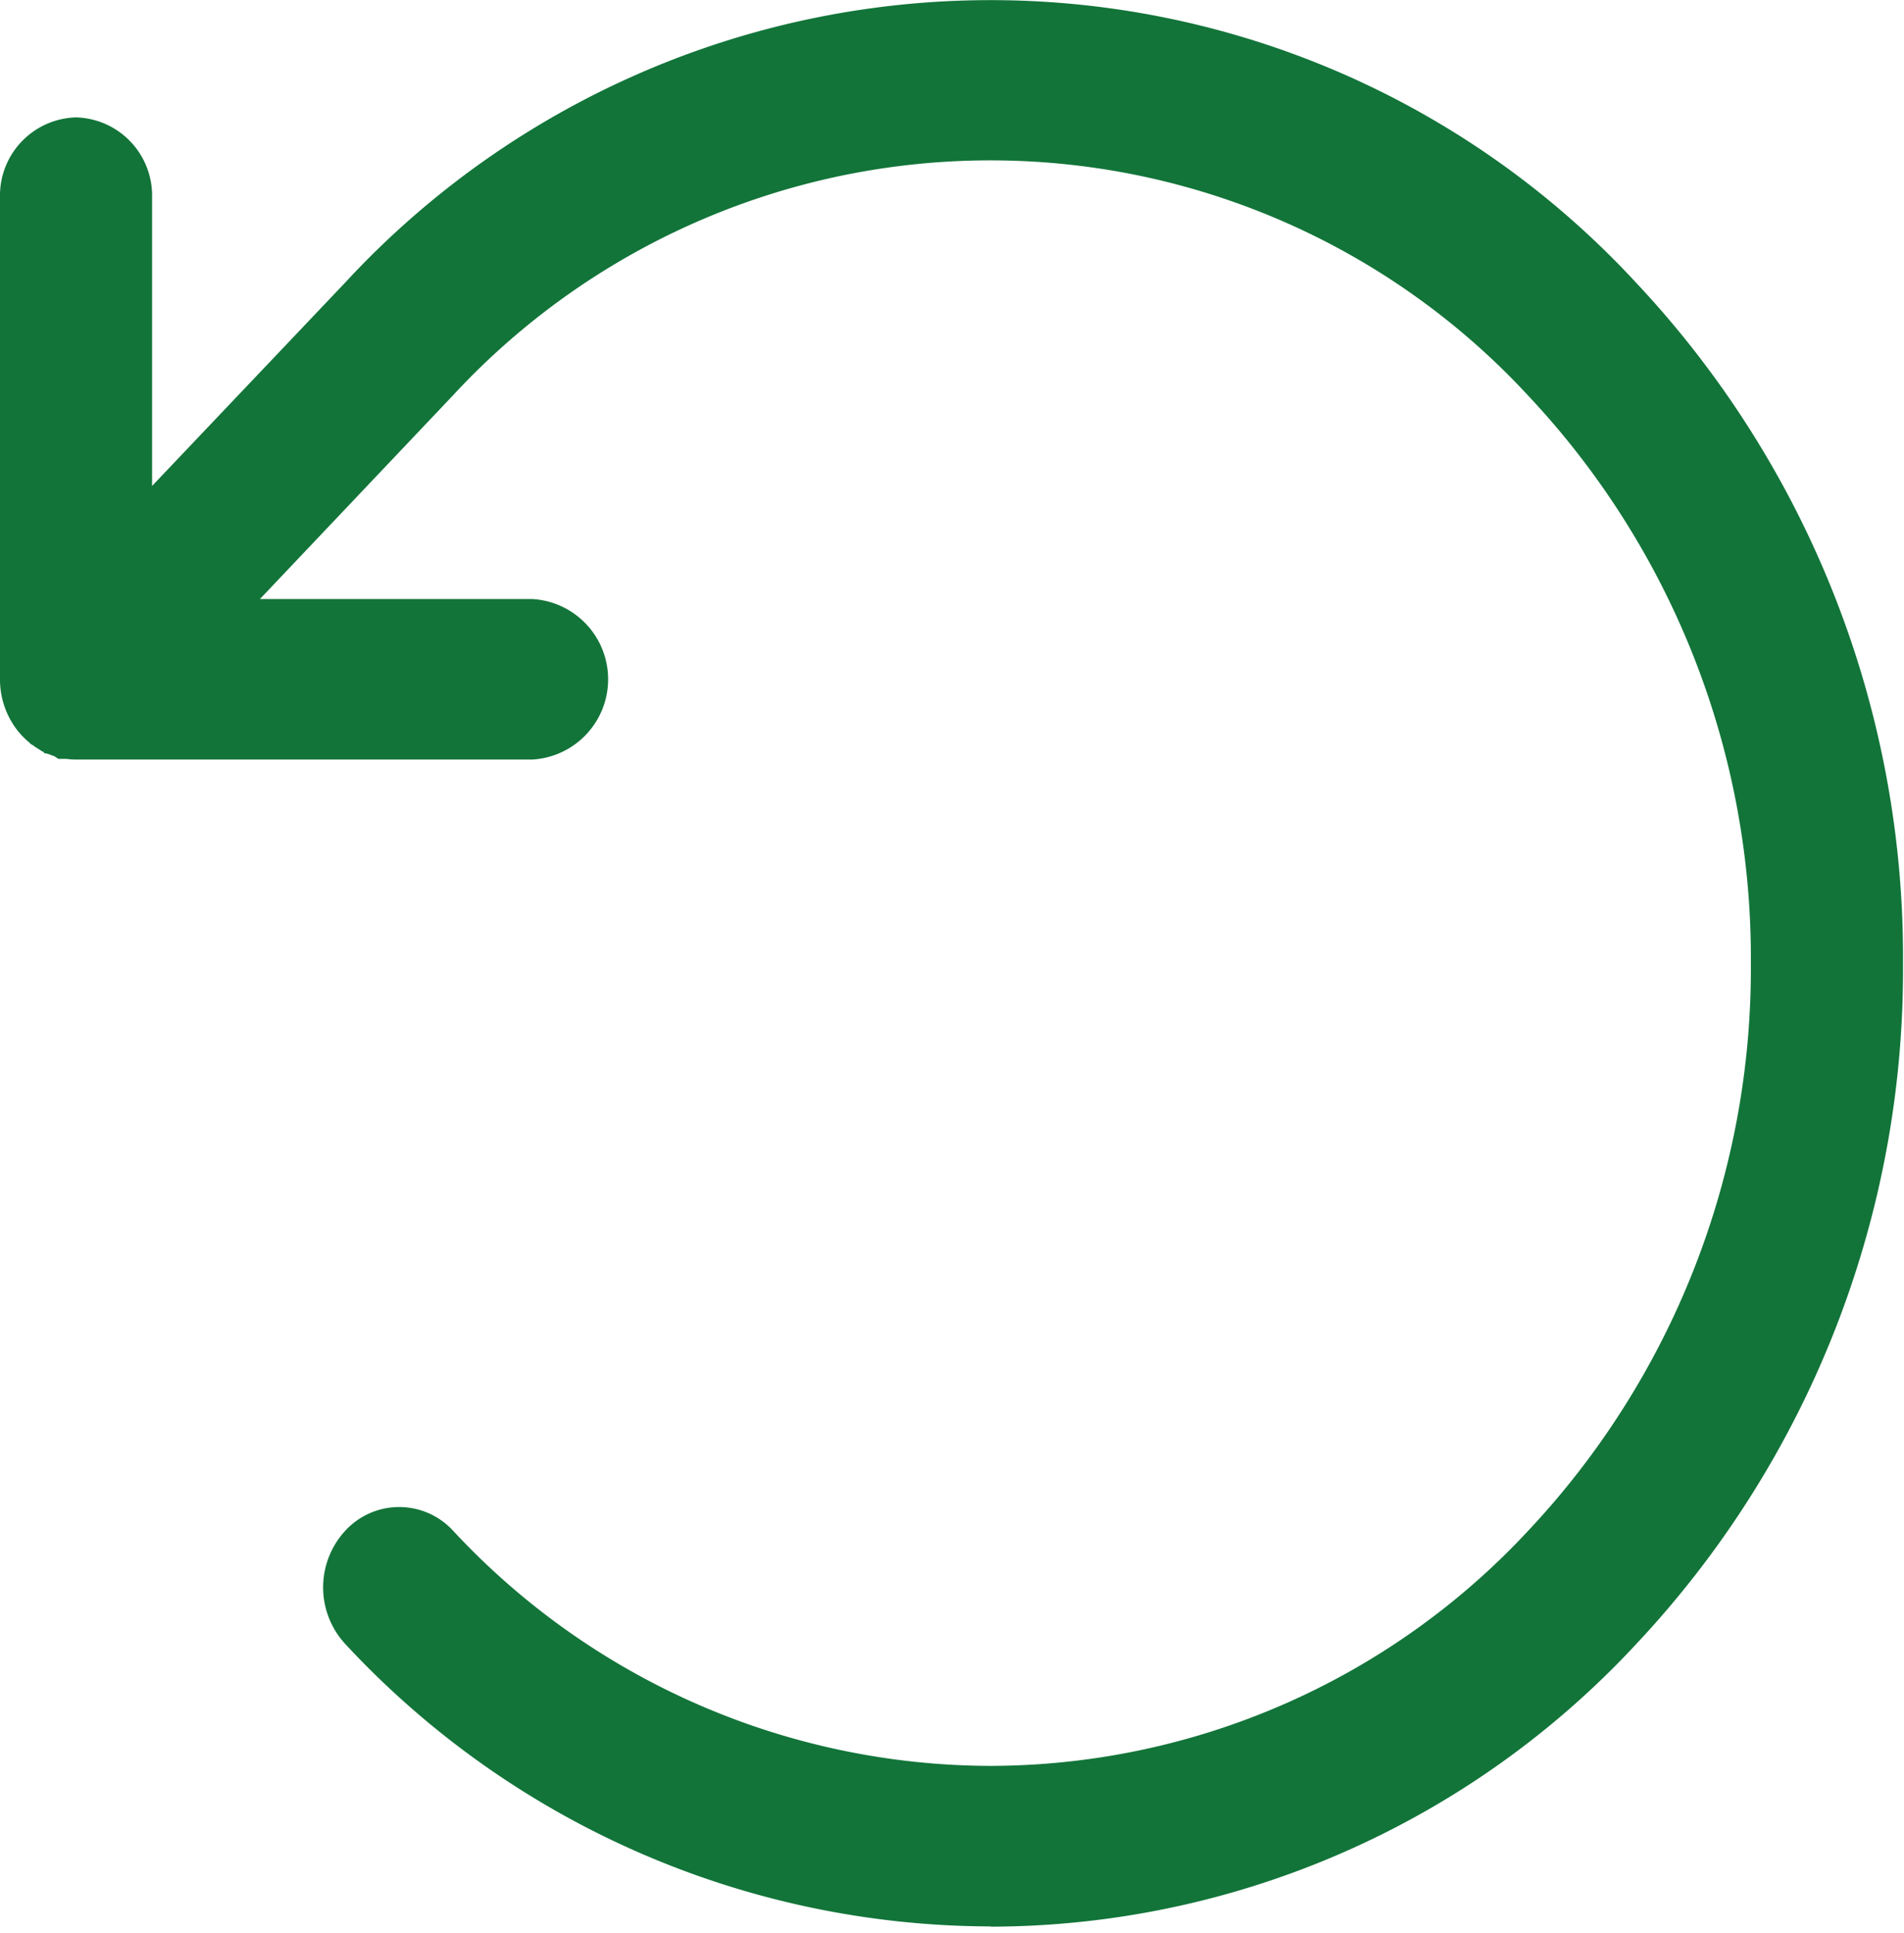 <svg xmlns="http://www.w3.org/2000/svg" width="23" height="23.348" viewBox="0 0 23 23.348"><rect width="22" height="23" transform="translate(1 0.348)" fill="none"/><path d="M11.964,23.27A10.664,10.664,0,0,1,4.172,19.86a1.009,1.009,0,0,1,0-1.371.884.884,0,0,1,1.3,0,8.887,8.887,0,0,0,6.494,2.842h0a8.886,8.886,0,0,0,6.493-2.839,9.91,9.91,0,0,0,2.691-6.857,9.911,9.911,0,0,0-2.691-6.857,8.844,8.844,0,0,0-12.989,0L3.14,7.236H6.429a.971.971,0,0,1,0,1.939H.93A.872.872,0,0,1,.8,9.167h0l-.021,0-.012,0H.76l-.016,0h0l-.018,0h0l-.02,0h0L.657,9.135h0l-.02-.007h0L.617,9.121h0L.6,9.113l-.006,0L.577,9.105l-.008,0L.557,9.1l-.011,0-.008,0L.524,9.081l-.006,0L.5,9.07l0,0L.483,9.059l0,0-.016-.01,0,0-.016-.01,0,0-.015-.01,0,0L.407,9.01.4,9,.389,9,.377,8.988l-.006,0L.358,8.973l0,0L.339,8.957h0a.955.955,0,0,1-.1-.1l0,0L.223,8.838.217,8.831.21,8.822A1,1,0,0,1,0,8.193V2.388a.945.945,0,0,1,.919-.97.945.945,0,0,1,.918.97V5.87L4.173,3.41a10.613,10.613,0,0,1,15.586,0,11.893,11.893,0,0,1,3.229,8.228,11.894,11.894,0,0,1-3.229,8.228,10.662,10.662,0,0,1-7.791,3.407Z" transform="translate(0 0)" fill="#127439"/></svg>